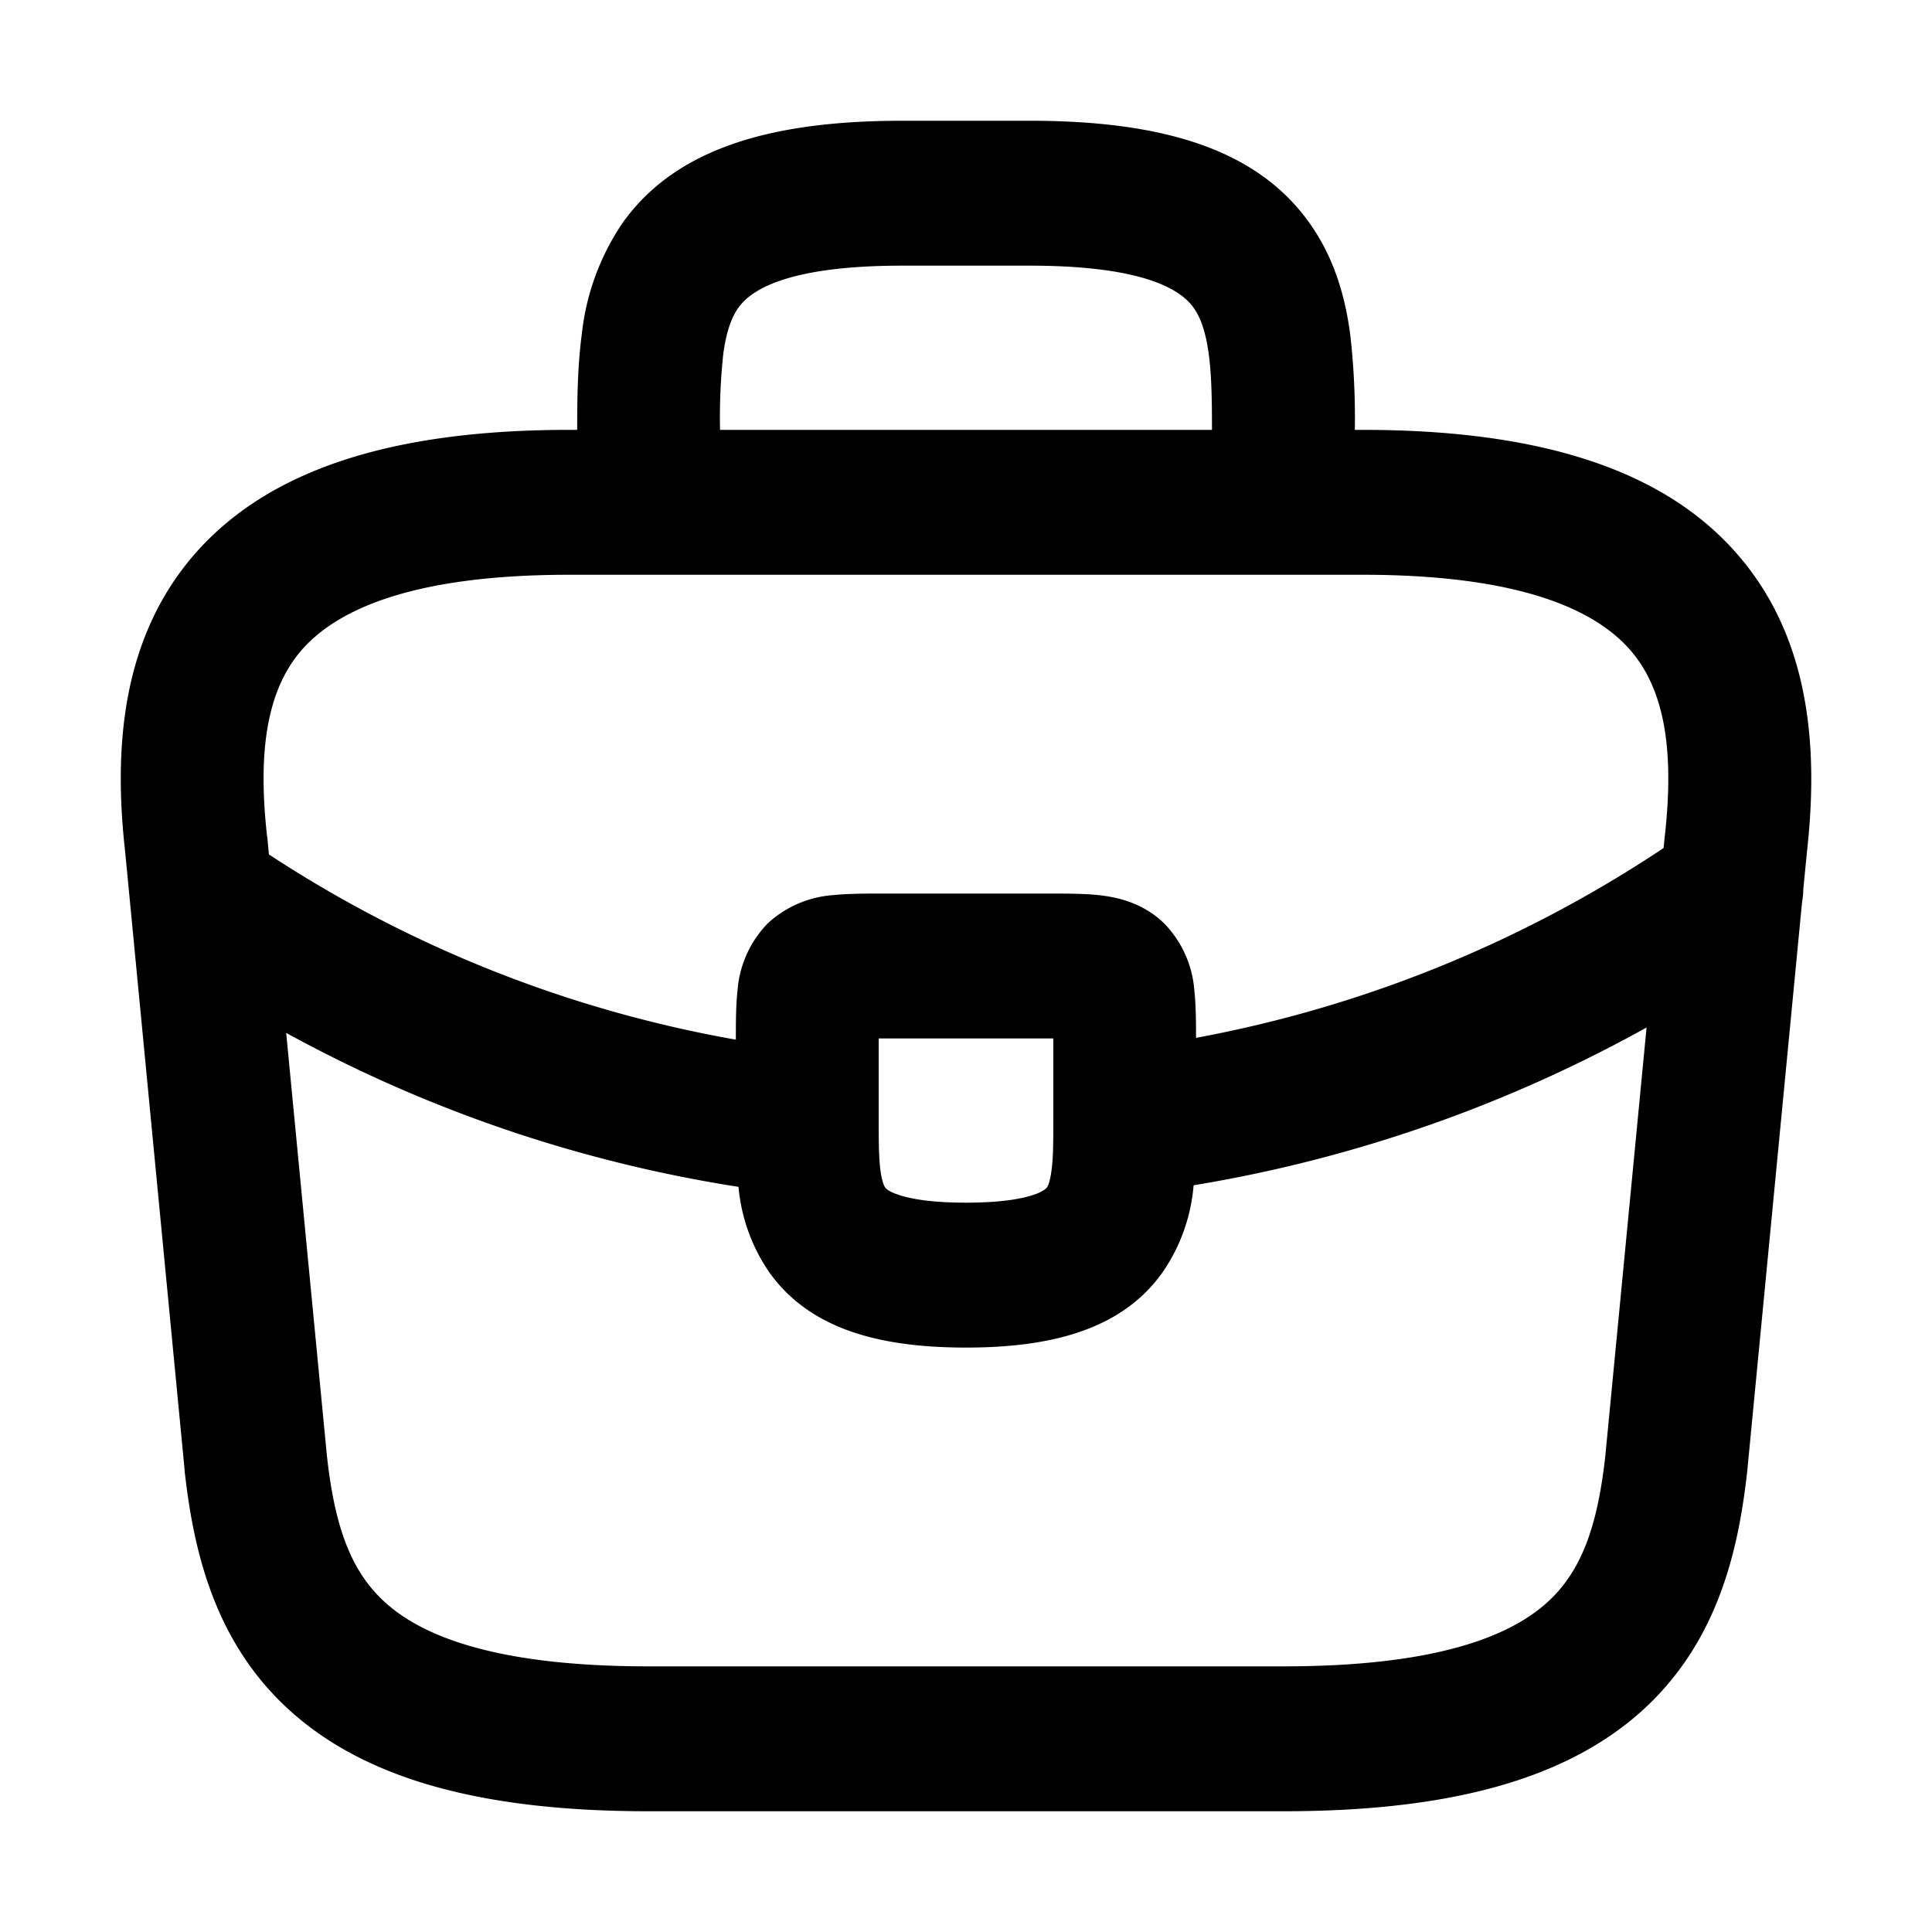 <svg xmlns="http://www.w3.org/2000/svg" viewBox="0 0 16 16" fill="none" id="use-href-target"><path fill="currentColor" fill-rule="evenodd" d="M4.78 3.56h-.066c-1.467 0-2.497.329-3.109 1.037-.61.707-.662 1.63-.568 2.462l.492 5.115v.008c.075.67.25 1.431.886 1.997.625.556 1.579.821 2.956.821h5.258c1.377 0 2.33-.265 2.956-.82.636-.567.811-1.328.885-1.998l.454-4.712a.61.61 0 0 0 .01-.104l.03-.307c.093-.831.041-1.755-.57-2.462-.61-.708-1.642-1.037-3.108-1.037h-.066a6.09 6.09 0 0 0-.038-.79c-.04-.3-.127-.627-.336-.921C10.41 1.233 9.626 1 8.526 1H7.474c-1.1 0-1.883.233-2.32.849a2.026 2.026 0 0 0-.336.92c-.035.262-.038.54-.038.791Zm1.183 0h4.074c0-.251-.003-.452-.027-.63-.026-.19-.07-.304-.124-.38-.089-.126-.357-.35-1.36-.35H7.474c-1.003 0-1.271.224-1.36.35-.054.076-.098.19-.124.38a4.95 4.95 0 0 0-.027.63Zm-1.25 1.2c-1.34 0-1.942.308-2.218.627-.275.32-.365.81-.283 1.54l.002.01.013.139A10.31 10.31 0 0 0 6.094 8.61c0-.137 0-.285.014-.409a.893.893 0 0 1 .25-.554.892.892 0 0 1 .542-.234c.125-.013.276-.013.42-.013H8.68c.143 0 .294 0 .419.013.125.014.354.051.542.234a.893.893 0 0 1 .25.554c.013.12.014.261.014.394a10.39 10.39 0 0 0 3.872-1.572l.01-.097c.082-.729-.008-1.22-.283-1.539-.276-.32-.879-.627-2.219-.627H4.714Zm8.922 3.75a11.625 11.625 0 0 1-3.75 1.306 1.482 1.482 0 0 1-.26.725c-.338.472-.922.619-1.625.619-.7 0-1.281-.145-1.621-.612a1.476 1.476 0 0 1-.263-.719A11.457 11.457 0 0 1 2.37 8.554l.337 3.499c.064.582.195.962.49 1.224.306.273.91.523 2.175.523h5.258c1.265 0 1.869-.25 2.176-.523.294-.262.425-.643.489-1.224l.341-3.542Zm-6.358.09V9.3c0 .181.002.304.016.404.014.095.033.124.038.13a.074.074 0 0 0 .018.018c.013.01.04.025.087.041.1.035.275.067.564.067.29 0 .465-.032.565-.067a.347.347 0 0 0 .086-.041.073.073 0 0 0 .019-.018c.005-.006.024-.037.037-.133.015-.102.016-.225.016-.408V8.6H7.277Z" clip-rule="evenodd"/></svg>